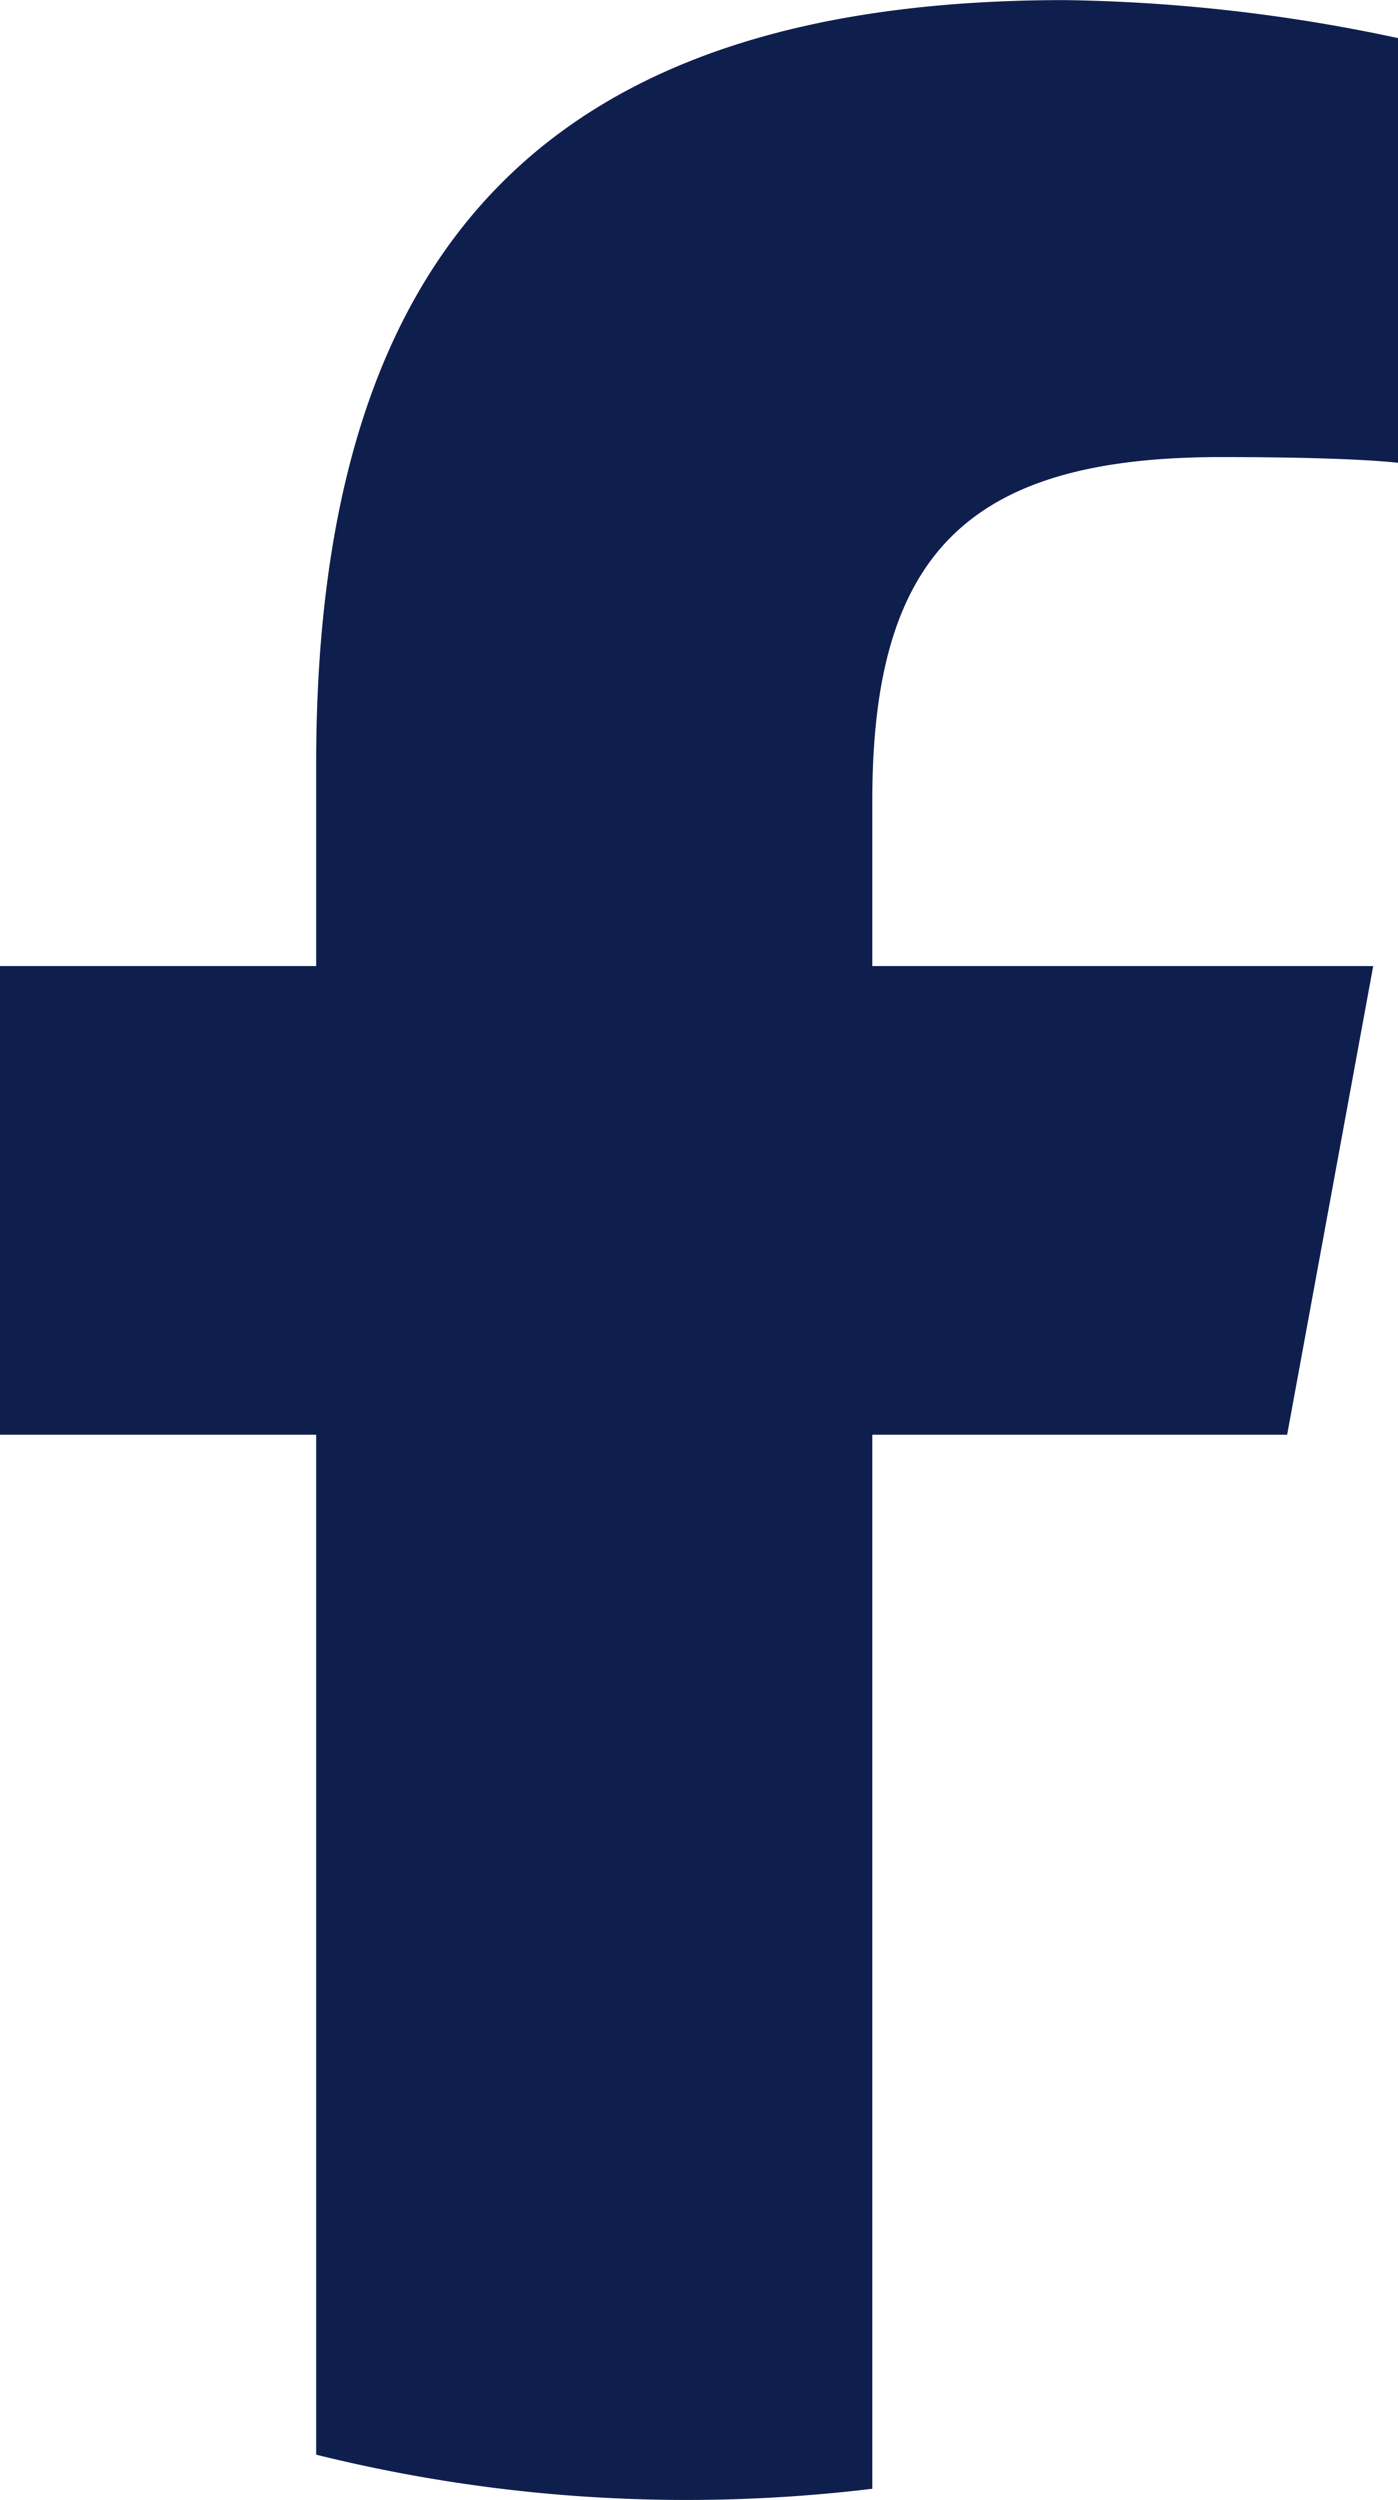 <?xml version="1.0" encoding="UTF-8"?>
<svg xmlns="http://www.w3.org/2000/svg" width="13.986" height="25" viewBox="0 0 13.986 25">
  <path id="Tracé_22299" data-name="Tracé 22299" d="M12.877,14.347l.861-4.687H8.727V8c0-2.477.972-3.43,3.487-3.43.781,0,1.41.019,1.772.057V.38A16.913,16.913,0,0,0,10.652,0C5.526,0,3.163,2.419,3.163,7.64V9.66H0v4.687H3.163v10.2A15.374,15.374,0,0,0,6.869,25a15.5,15.5,0,0,0,1.858-.112V14.347Z" transform="translate(0 0.001)" fill="#0f1f4d"></path>
</svg>
